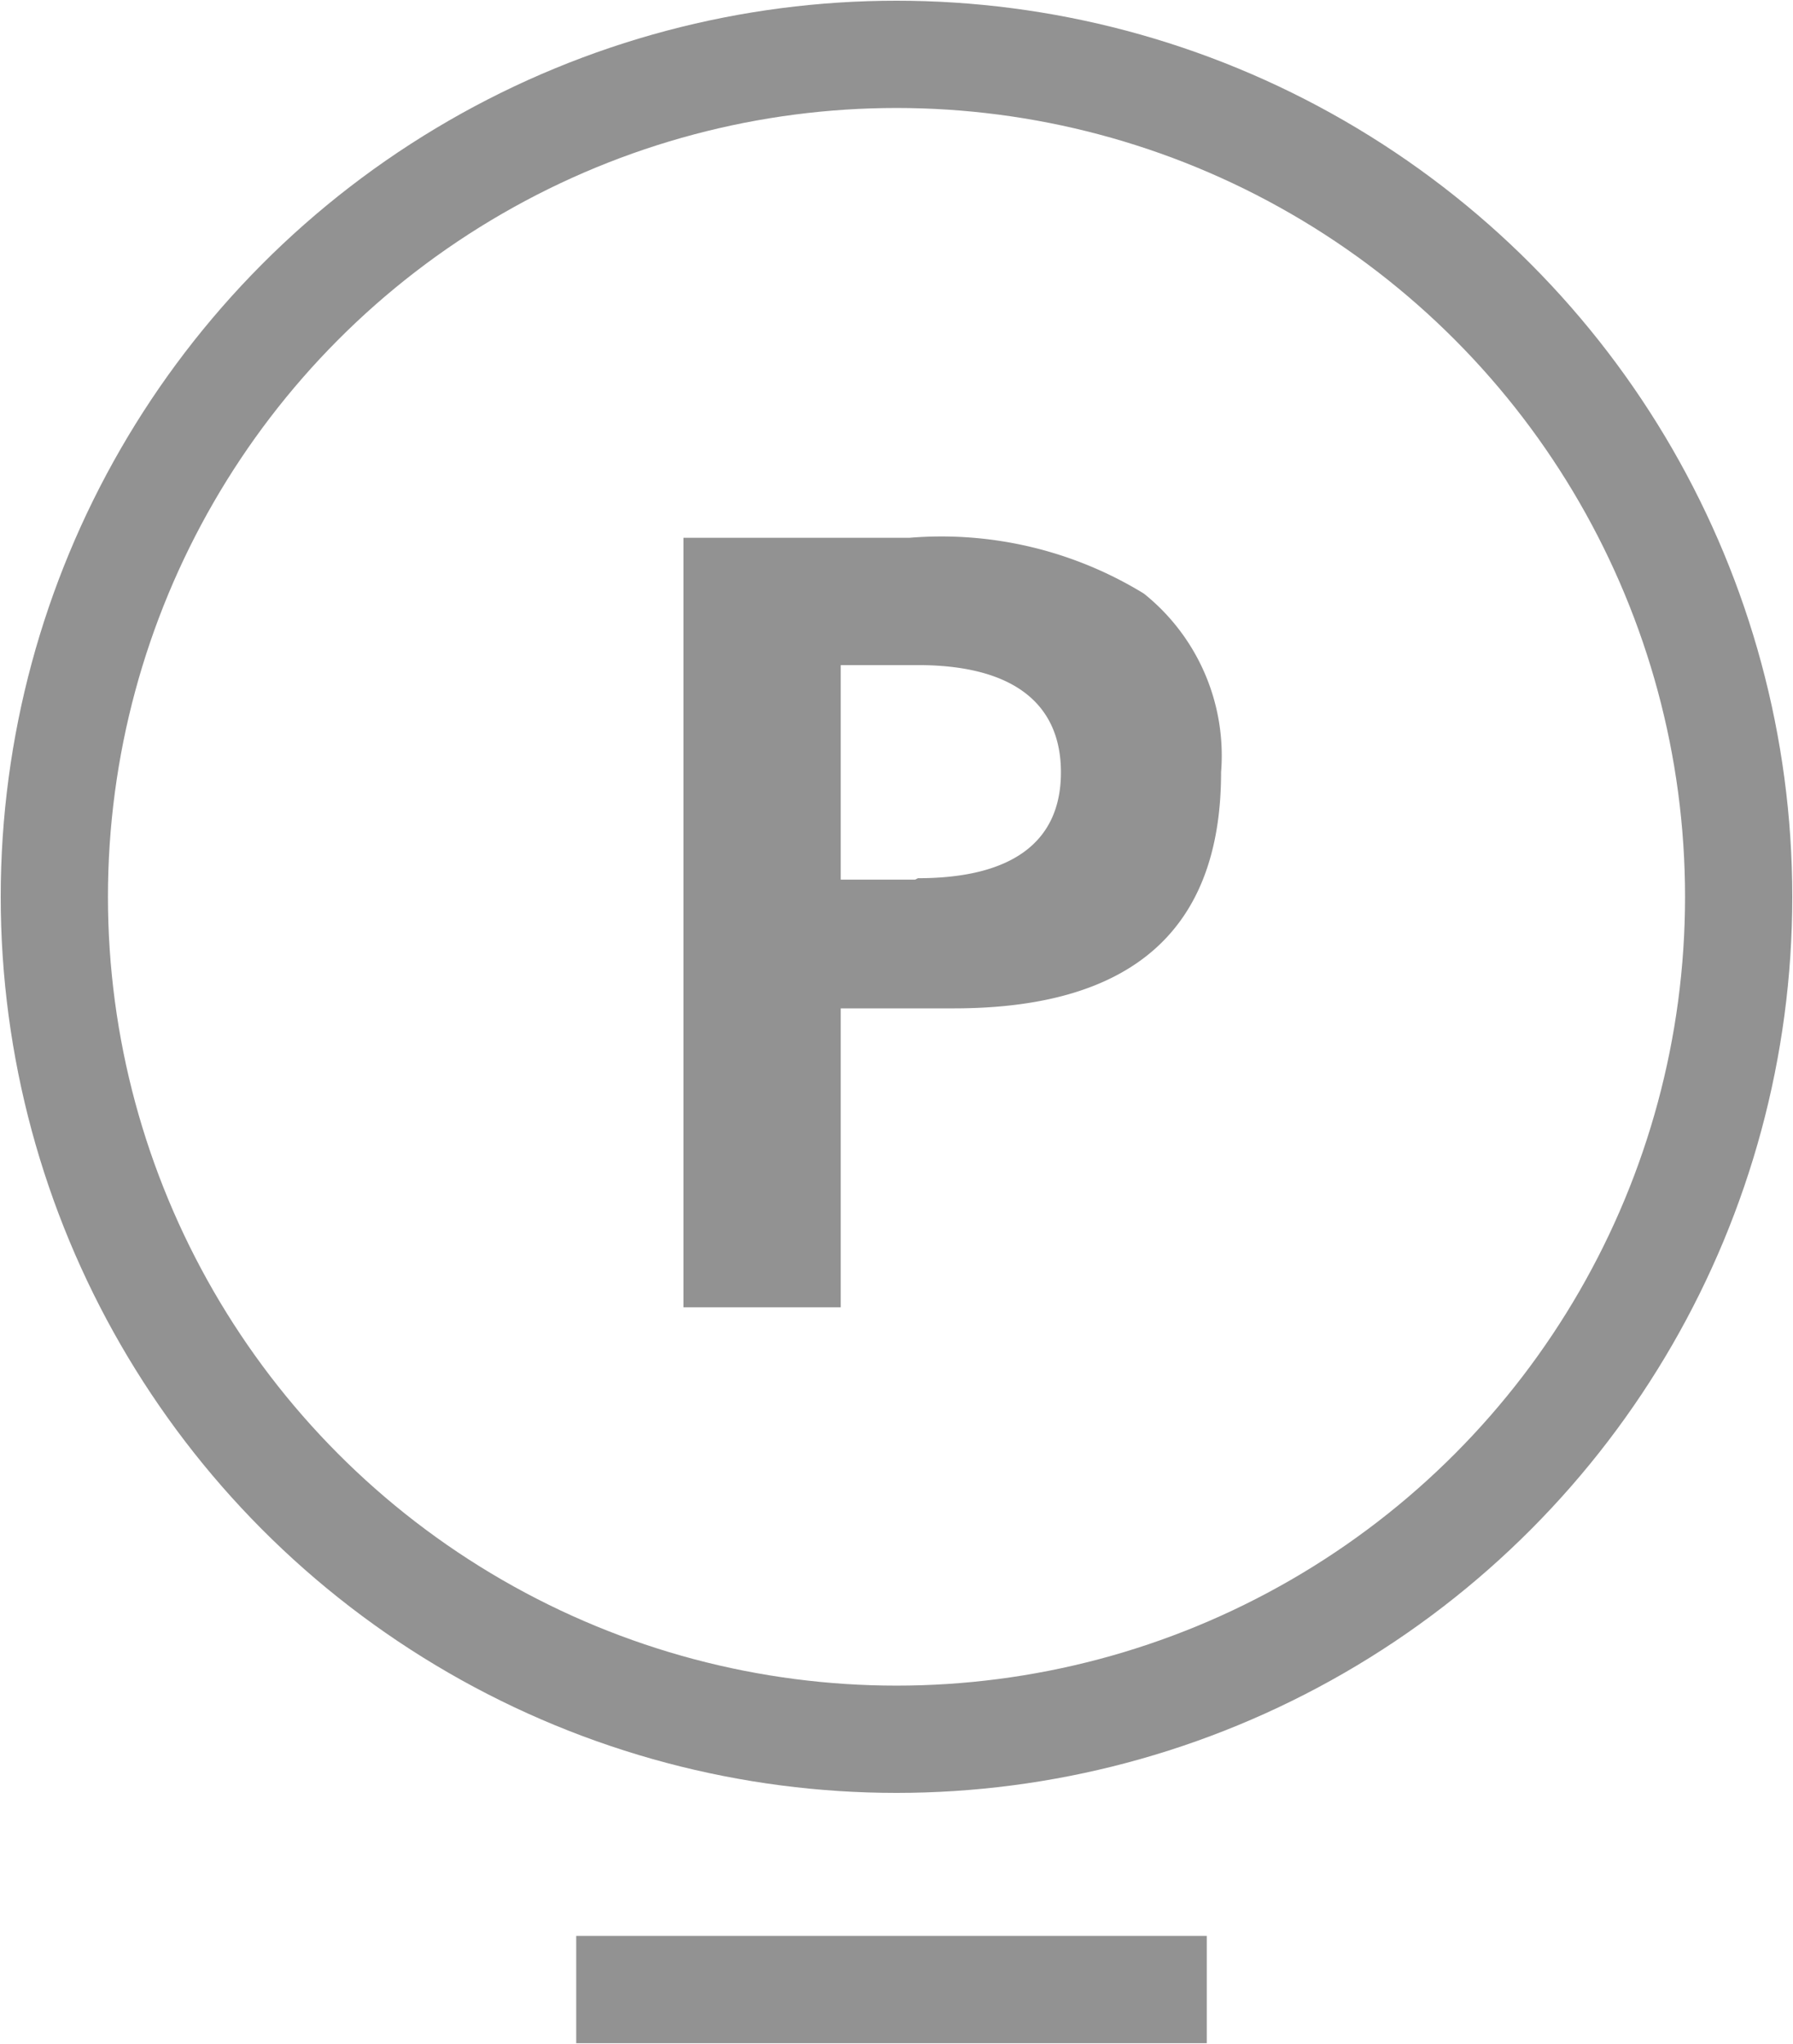 <svg xmlns="http://www.w3.org/2000/svg" viewBox="0 0 12.54 14.29"><defs><style>.cls-1{fill:none;stroke:#929292;stroke-miterlimit:10;stroke-width:0.75px;}.cls-2{fill:#929292;}</style></defs><title>ic_aftercare_press</title><g id="Layer_2" data-name="Layer 2"><g id="Layer_1-2" data-name="Layer 1"><circle class="cls-1" cx="6.27" cy="6.27" r="5.89"/><path class="cls-2" d="M8,4.15a2.71,2.71,0,0,0-1.64-.39H4.78V9.14h1.1V7.05h.79c1.25,0,1.87-.55,1.87-1.65A1.45,1.45,0,0,0,8,4.15Zm-1.6,2H5.88V4.65h.54c.64,0,1,.25,1,.75S7.06,6.14,6.42,6.14Z"/><line class="cls-1" x1="4.03" y1="13.91" x2="8.44" y2="13.91"/></g></g></svg>